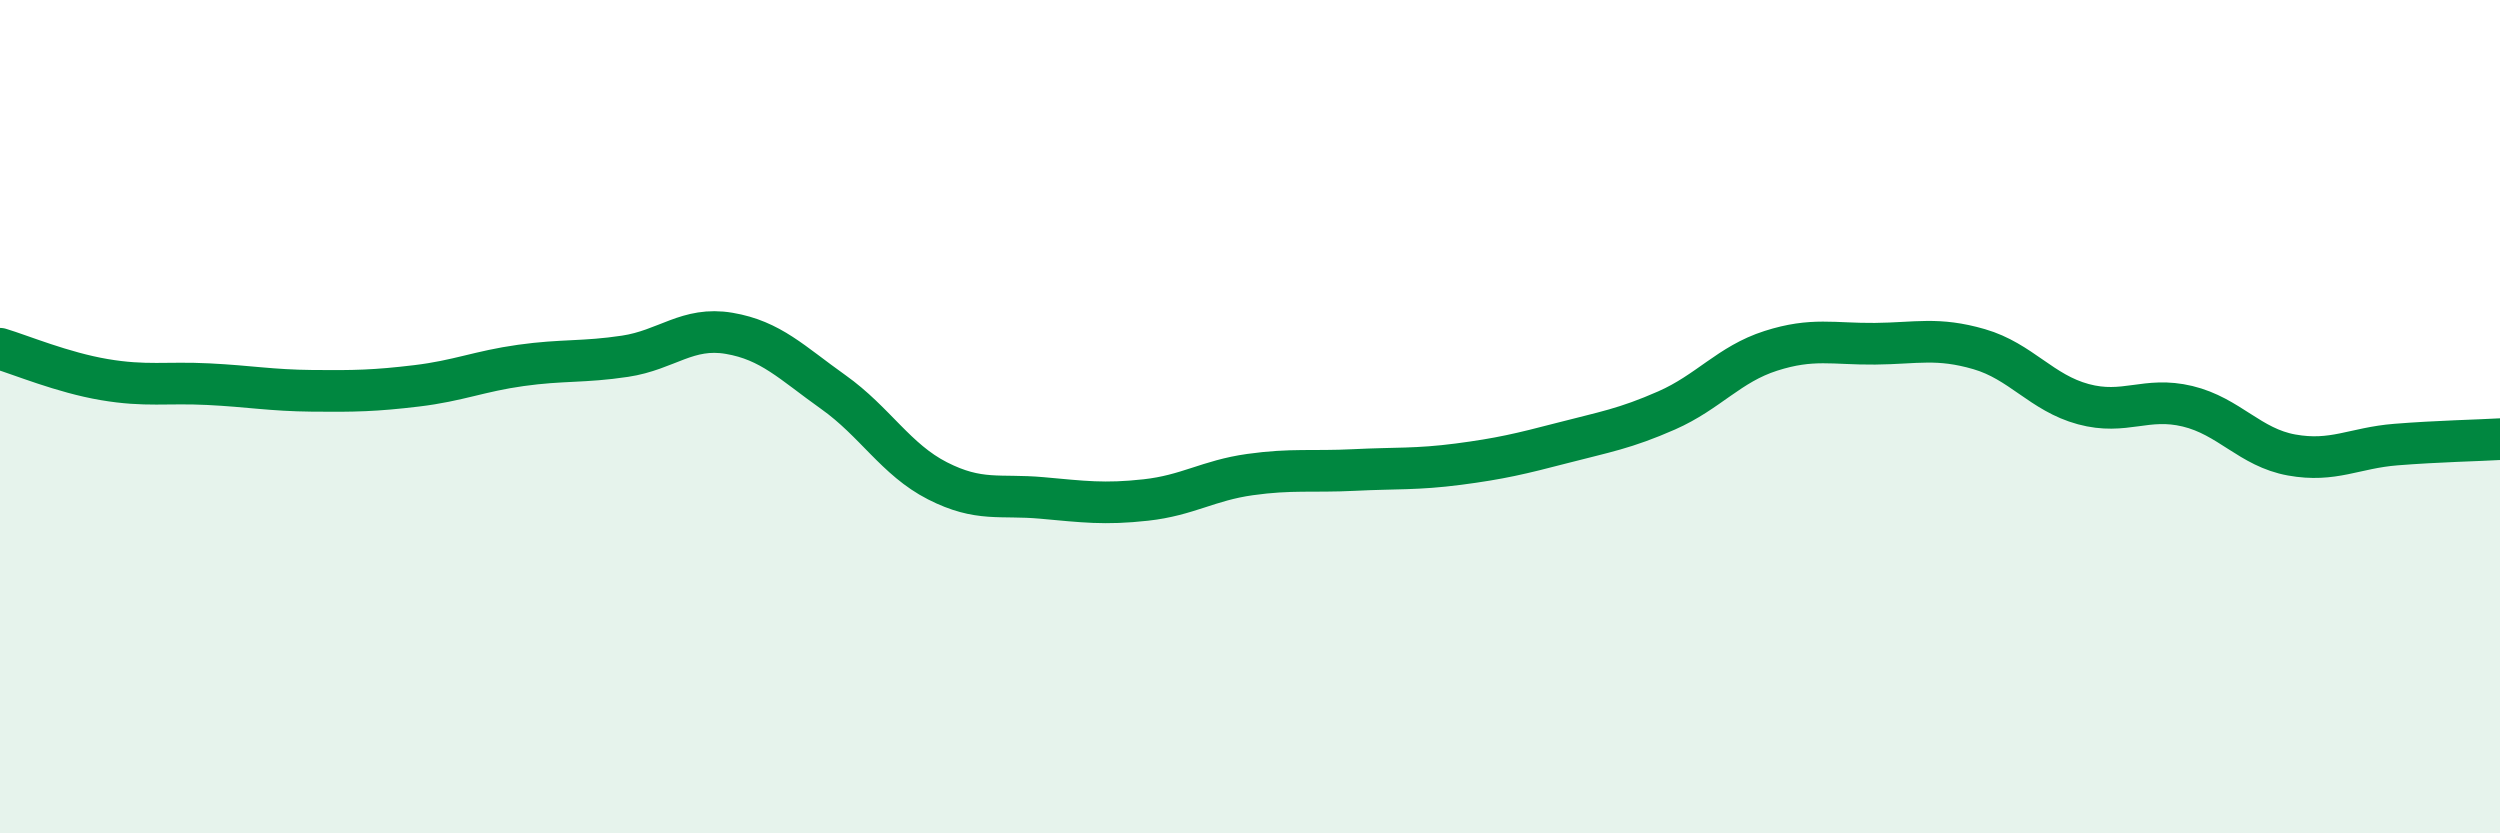 
    <svg width="60" height="20" viewBox="0 0 60 20" xmlns="http://www.w3.org/2000/svg">
      <path
        d="M 0,8.37 C 0.5,8.52 1.5,8.94 2.5,9.11 C 3.5,9.28 4,9.17 5,9.22 C 6,9.27 6.5,9.37 7.5,9.38 C 8.5,9.39 9,9.38 10,9.26 C 11,9.14 11.5,8.91 12.5,8.77 C 13.5,8.63 14,8.7 15,8.55 C 16,8.4 16.5,7.83 17.5,8 C 18.5,8.17 19,8.7 20,9.41 C 21,10.12 21.5,11.03 22.5,11.54 C 23.5,12.05 24,11.86 25,11.95 C 26,12.04 26.5,12.11 27.5,12 C 28.5,11.89 29,11.53 30,11.39 C 31,11.25 31.5,11.33 32.5,11.28 C 33.5,11.23 34,11.27 35,11.14 C 36,11.01 36.5,10.89 37.5,10.63 C 38.5,10.37 39,10.29 40,9.85 C 41,9.41 41.5,8.74 42.5,8.42 C 43.5,8.1 44,8.26 45,8.25 C 46,8.24 46.5,8.09 47.5,8.38 C 48.5,8.67 49,9.43 50,9.7 C 51,9.97 51.5,9.51 52.5,9.75 C 53.5,9.99 54,10.74 55,10.92 C 56,11.1 56.5,10.75 57.5,10.67 C 58.5,10.59 59.5,10.57 60,10.54L60 20L0 20Z"
        fill="#008740"
        opacity="0.1"
        stroke-linecap="round"
        stroke-linejoin="round"
      />
      <path
        d="M 0,8.37 C 0.5,8.52 1.5,8.94 2.5,9.11 C 3.5,9.28 4,9.17 5,9.22 C 6,9.27 6.5,9.37 7.5,9.38 C 8.5,9.39 9,9.38 10,9.26 C 11,9.14 11.5,8.91 12.5,8.77 C 13.5,8.63 14,8.7 15,8.55 C 16,8.4 16.5,7.83 17.5,8 C 18.5,8.17 19,8.7 20,9.41 C 21,10.12 21.5,11.03 22.5,11.54 C 23.5,12.05 24,11.86 25,11.95 C 26,12.04 26.5,12.11 27.5,12 C 28.5,11.89 29,11.53 30,11.39 C 31,11.25 31.5,11.33 32.5,11.28 C 33.5,11.23 34,11.27 35,11.14 C 36,11.01 36.5,10.89 37.5,10.63 C 38.5,10.37 39,10.29 40,9.85 C 41,9.41 41.5,8.74 42.5,8.42 C 43.5,8.1 44,8.26 45,8.25 C 46,8.24 46.5,8.09 47.5,8.38 C 48.5,8.67 49,9.43 50,9.7 C 51,9.97 51.5,9.51 52.5,9.75 C 53.5,9.99 54,10.74 55,10.92 C 56,11.1 56.5,10.75 57.5,10.67 C 58.5,10.59 59.5,10.57 60,10.54"
        stroke="#008740"
        stroke-width="1"
        fill="none"
        stroke-linecap="round"
        stroke-linejoin="round"
      />
    </svg>
  